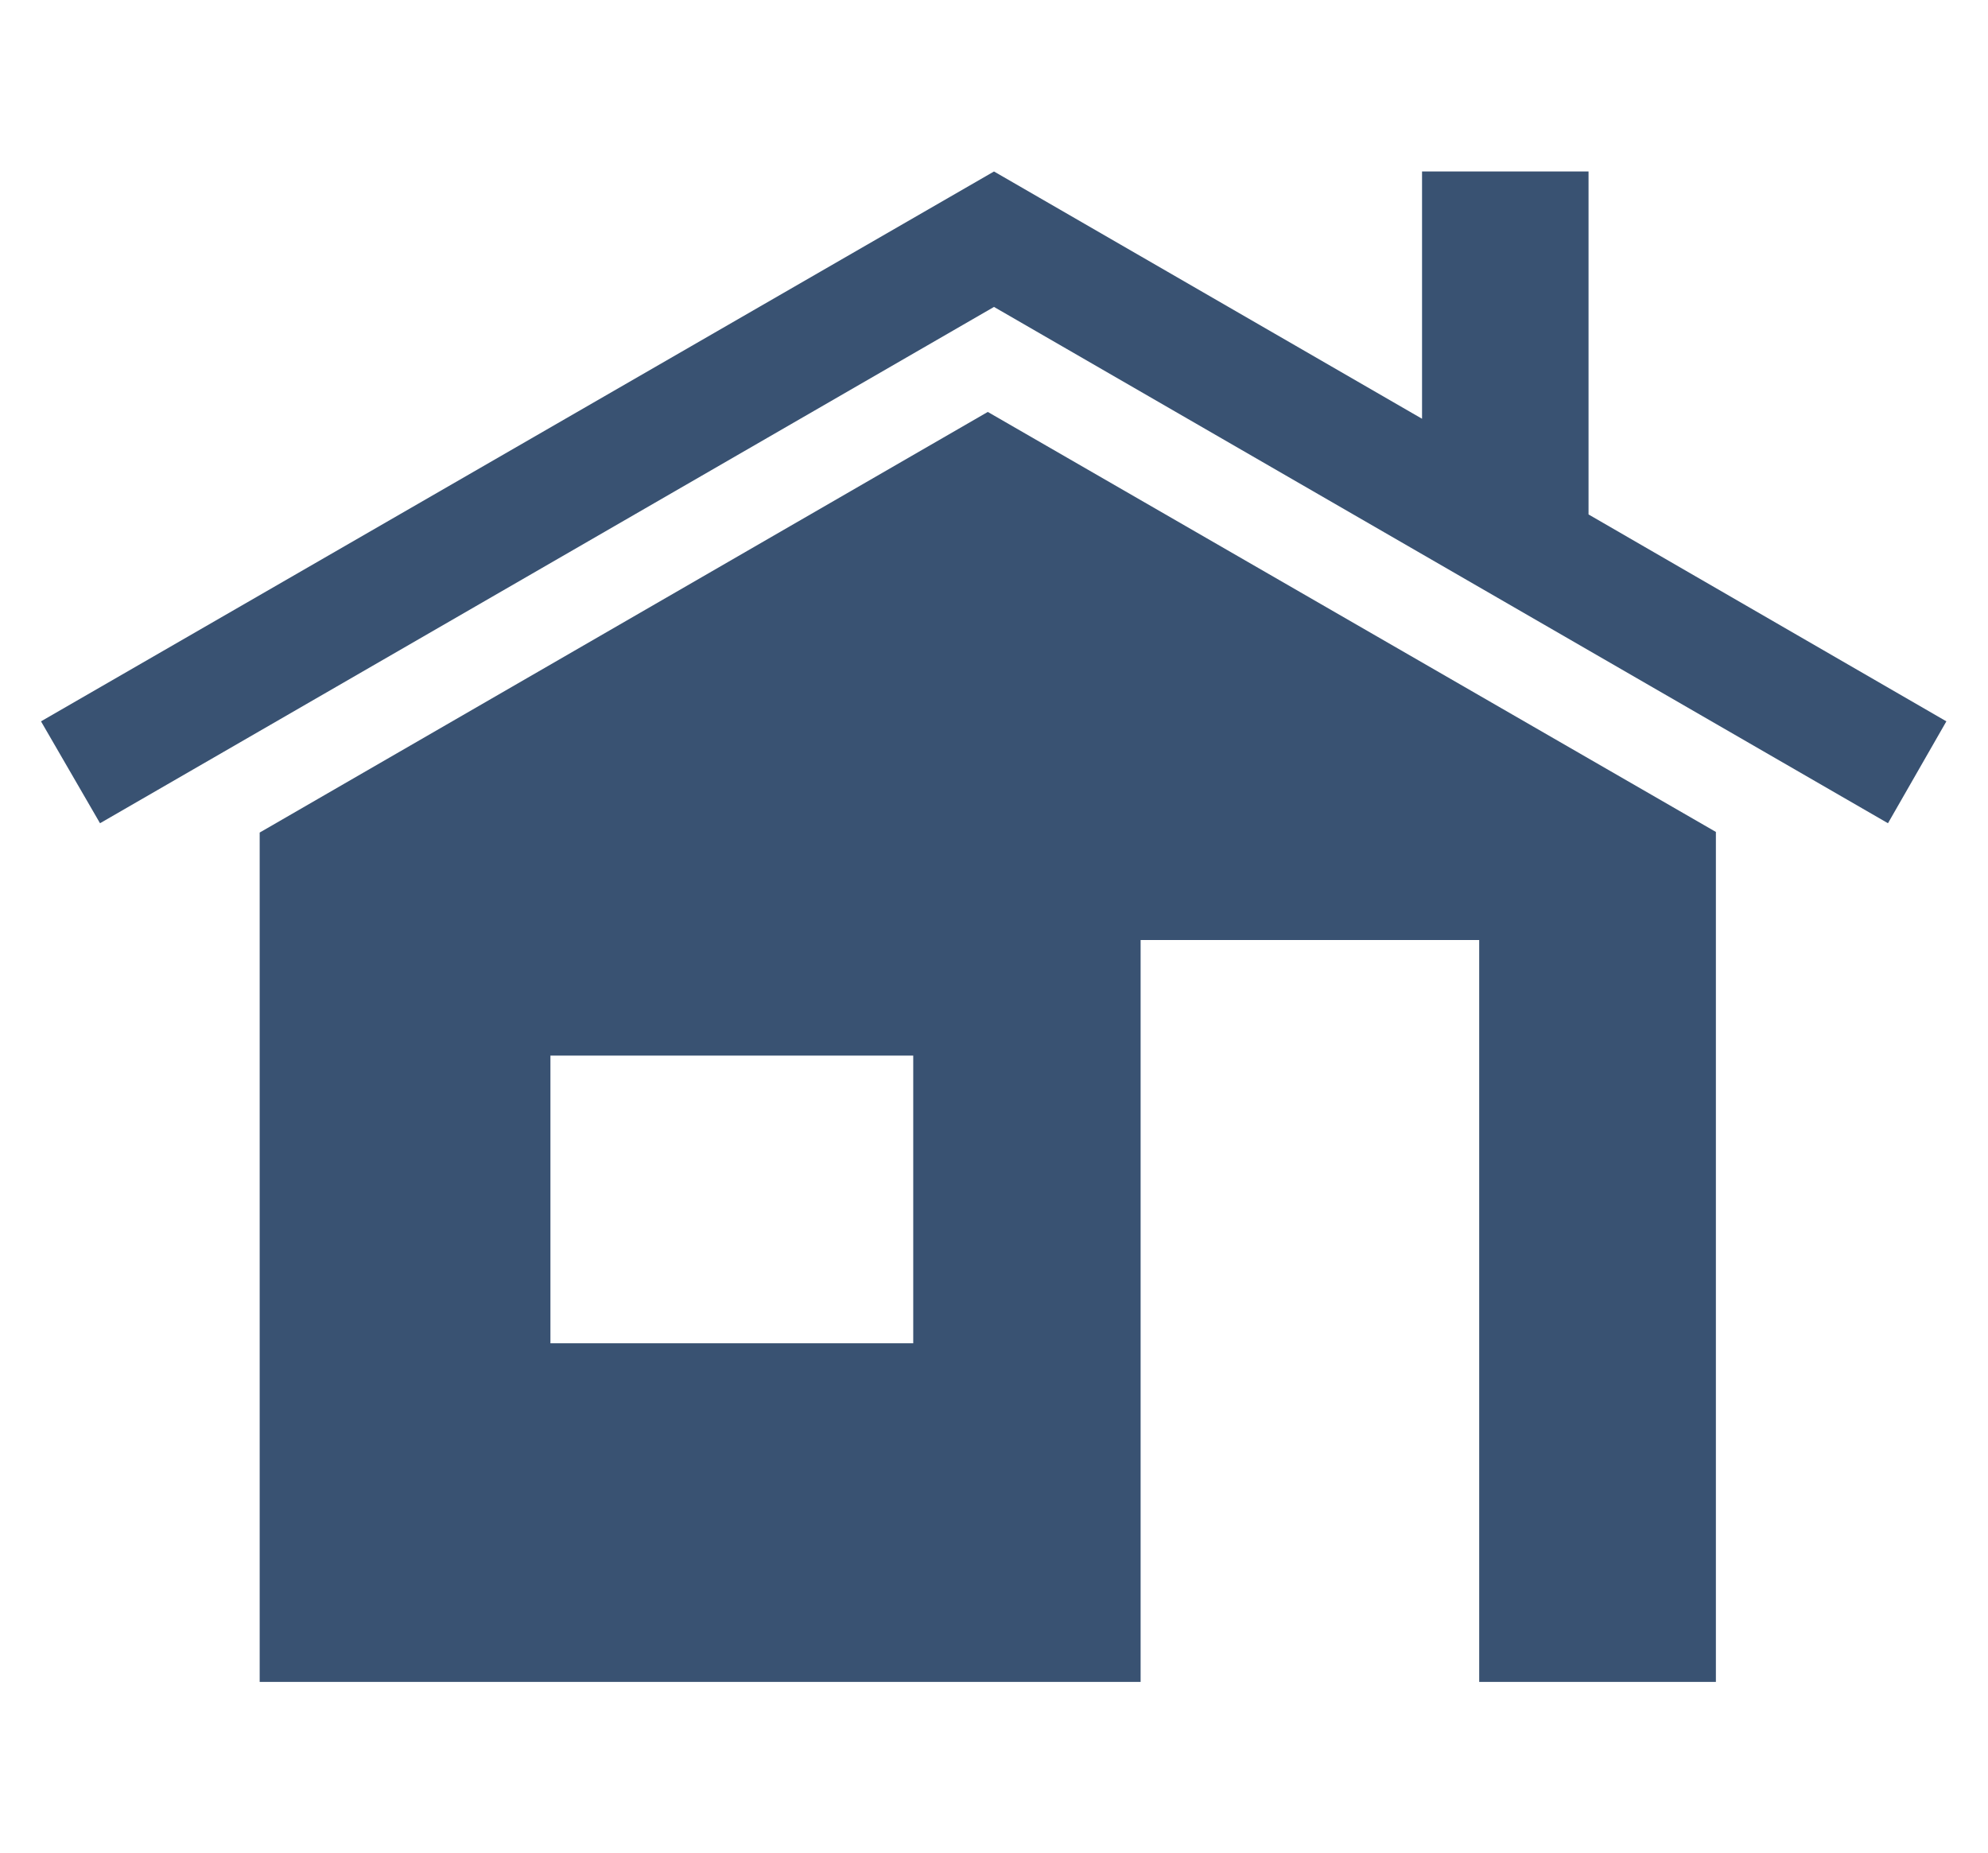 <?xml version="1.0" encoding="UTF-8"?><svg id="Layer_1" xmlns="http://www.w3.org/2000/svg" viewBox="0 0 32 29.82"><defs><style>.cls-1{fill:#395272;}</style></defs><path id="Path_5248" class="cls-1" d="M8.86,16.99h5.84v4.63h-5.84v-4.63ZM4.18,13.39h0v13.68h14.18v-11.94h5.45v11.94h3.81v-13.68h0l-11.72-6.76-11.72,6.77Z"/><path id="Path_5249" class="cls-1" d="M22.89,2.76v3.98l-6.89-3.98h0L.66,11.61l.95,1.64L16,4.94l14.39,8.31.94-1.64-5.76-3.33V2.76h-2.69Z"/></svg>